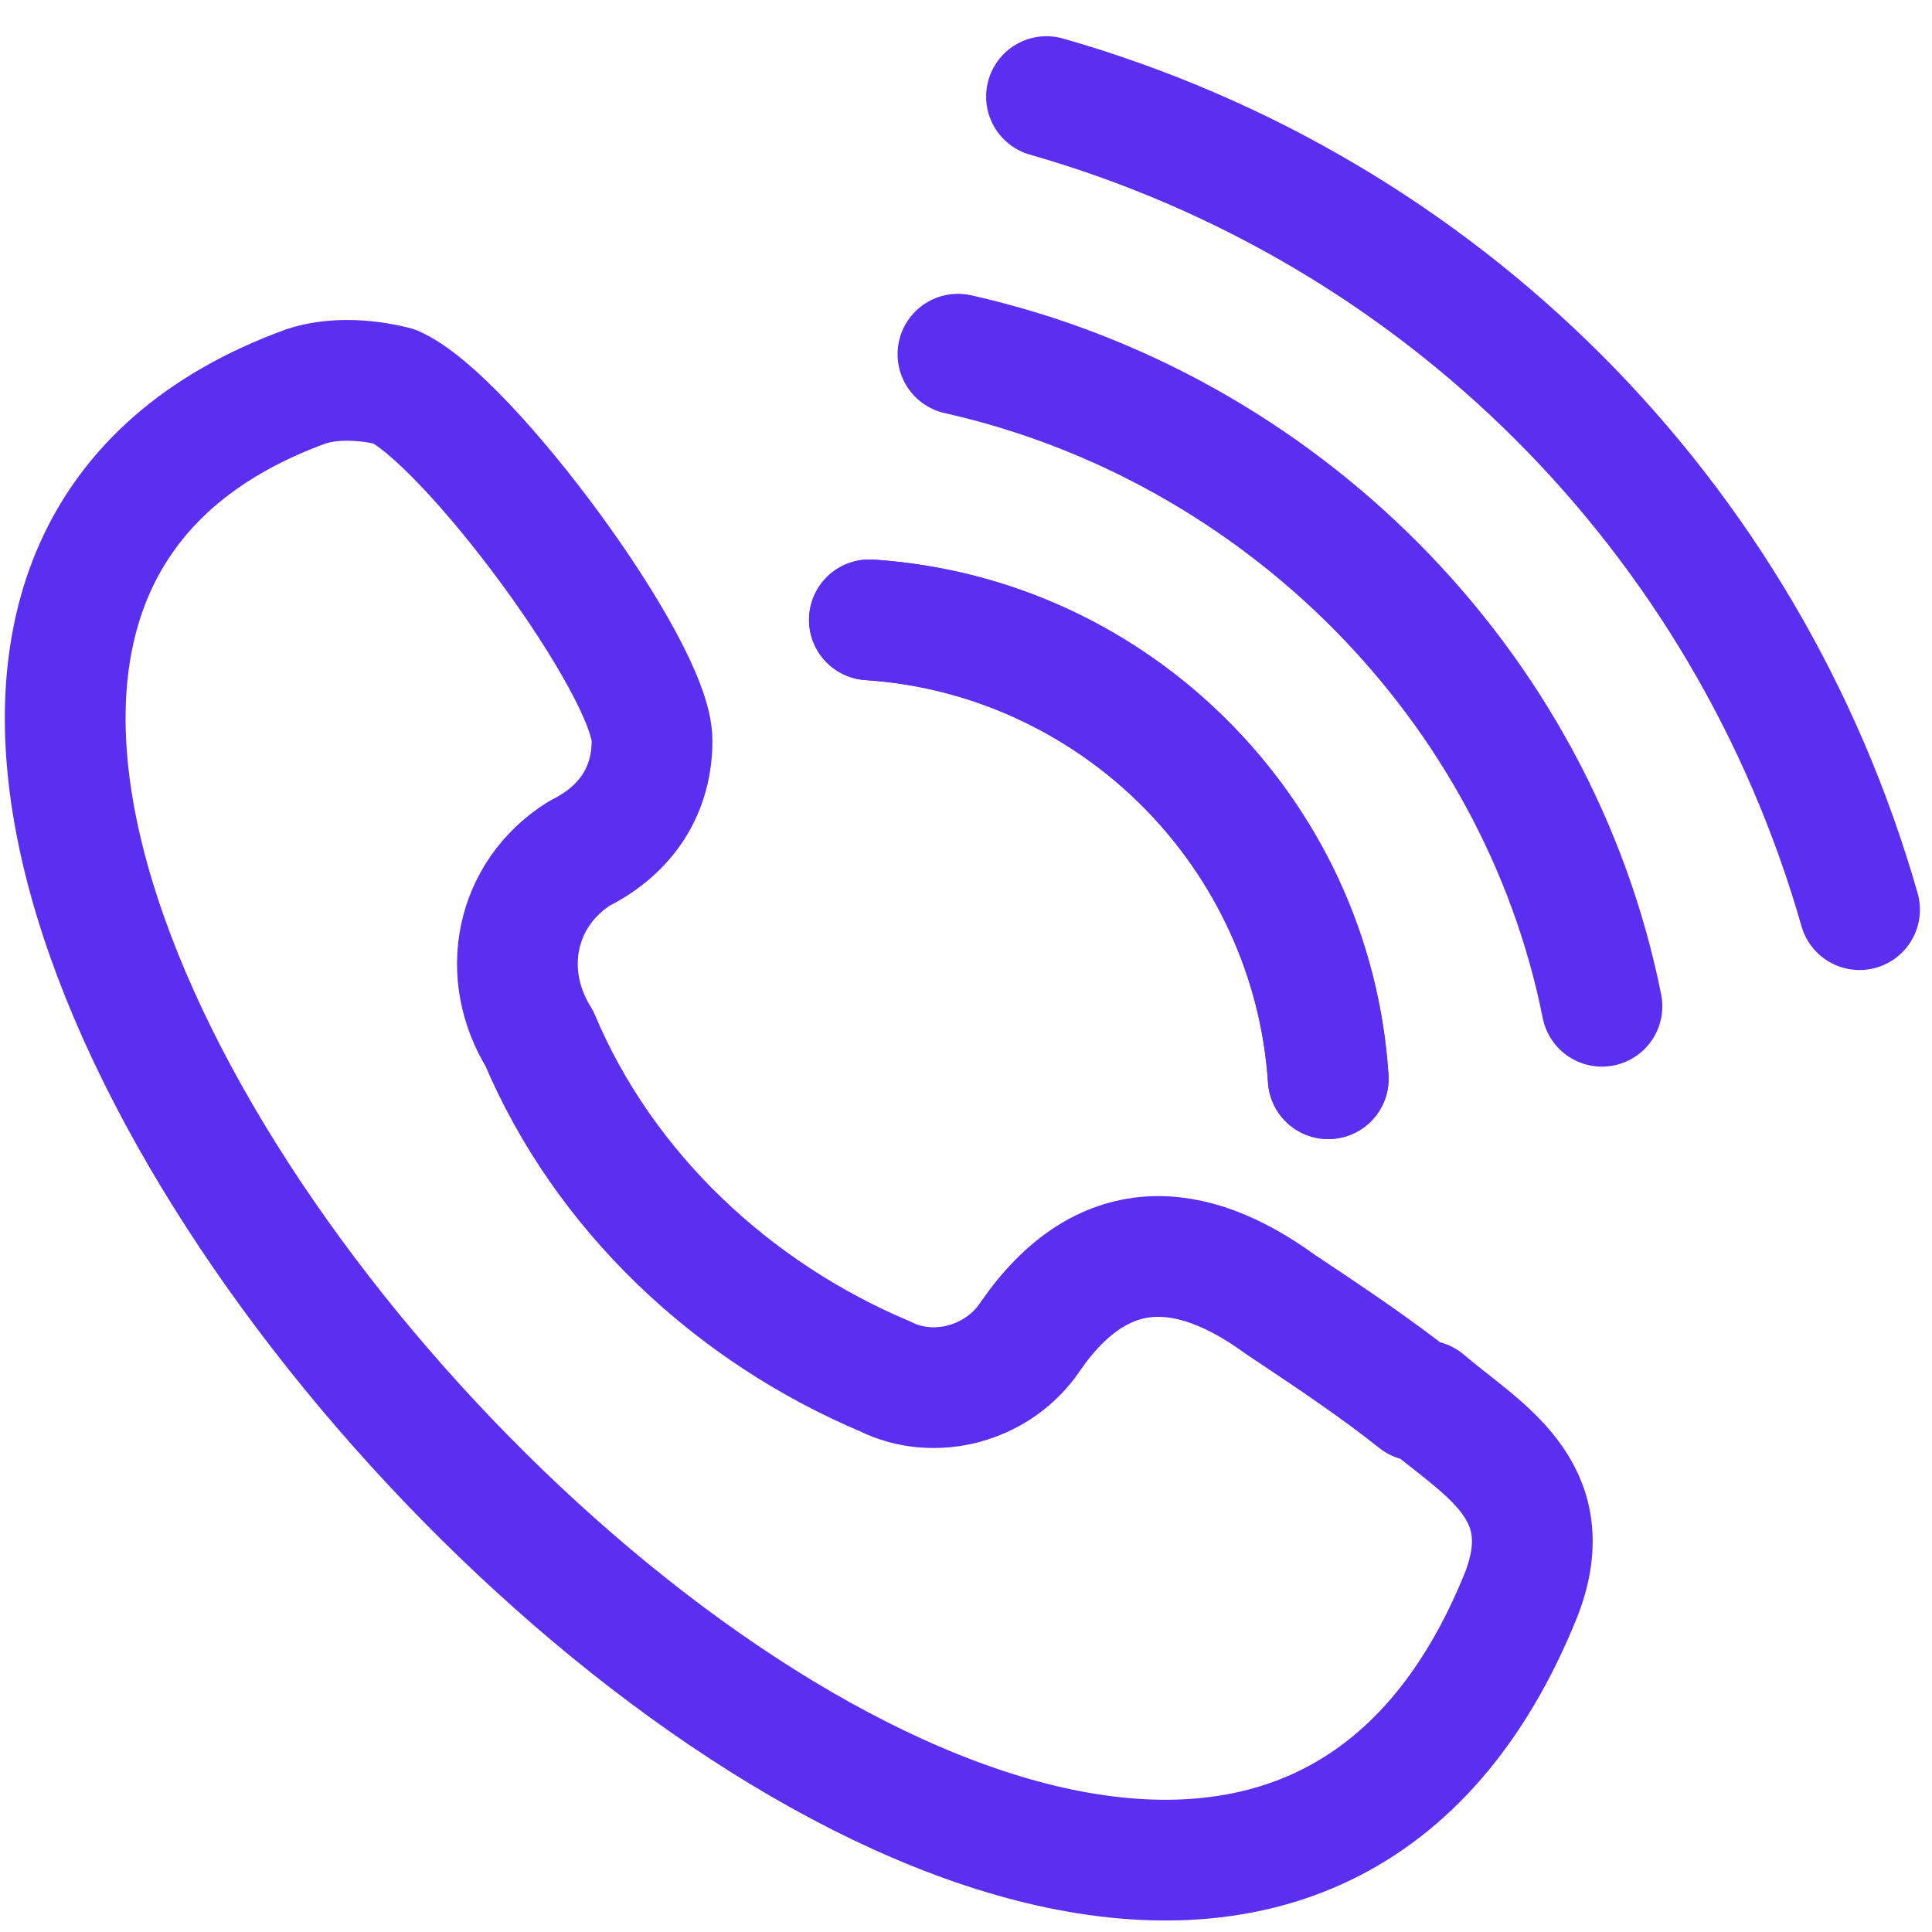 <?xml version="1.0" encoding="UTF-8"?> <svg xmlns="http://www.w3.org/2000/svg" id="Gabbr-Logo--Streamline-Ultimate.svg" version="1.1" viewBox="0 0 24 24"><defs><style> .st0 { fill: none; stroke: #5b2ff1; stroke-linecap: round; stroke-linejoin: round; stroke-width: 1.5px; } </style></defs><path class="st0" d="M17.6,17.4c-.5-.4-1.1-.8-1.7-1.2-1.1-.8-2.2-.9-3.1.4-.4.6-1.2.8-1.8.5,0,0,0,0,0,0-1.9-.8-3.5-2.3-4.3-4.2-.5-.8-.3-1.8.5-2.3,0,0,0,0,0,0,.6-.3.9-.8.9-1.4,0-.9-2.3-4-3.2-4.4-.4-.1-.8-.1-1.1,0-10.7,3.9,10.4,26.7,15.1,15,.5-1.3-.5-1.8-1.2-2.4h0Z"></path><path class="st0" d="M23.1,11.3c-1.4-4.9-5.2-8.7-10.1-10.1"></path><path class="st0" d="M10.8,7.7c3.1.2,5.5,2.7,5.7,5.7"></path><path class="st0" d="M19.9,12.5c-.8-4-4-7.2-8-8.1"></path><path class="st0" d="M16.5,13.4c-.2-3.1-2.7-5.5-5.7-5.7"></path></svg> 